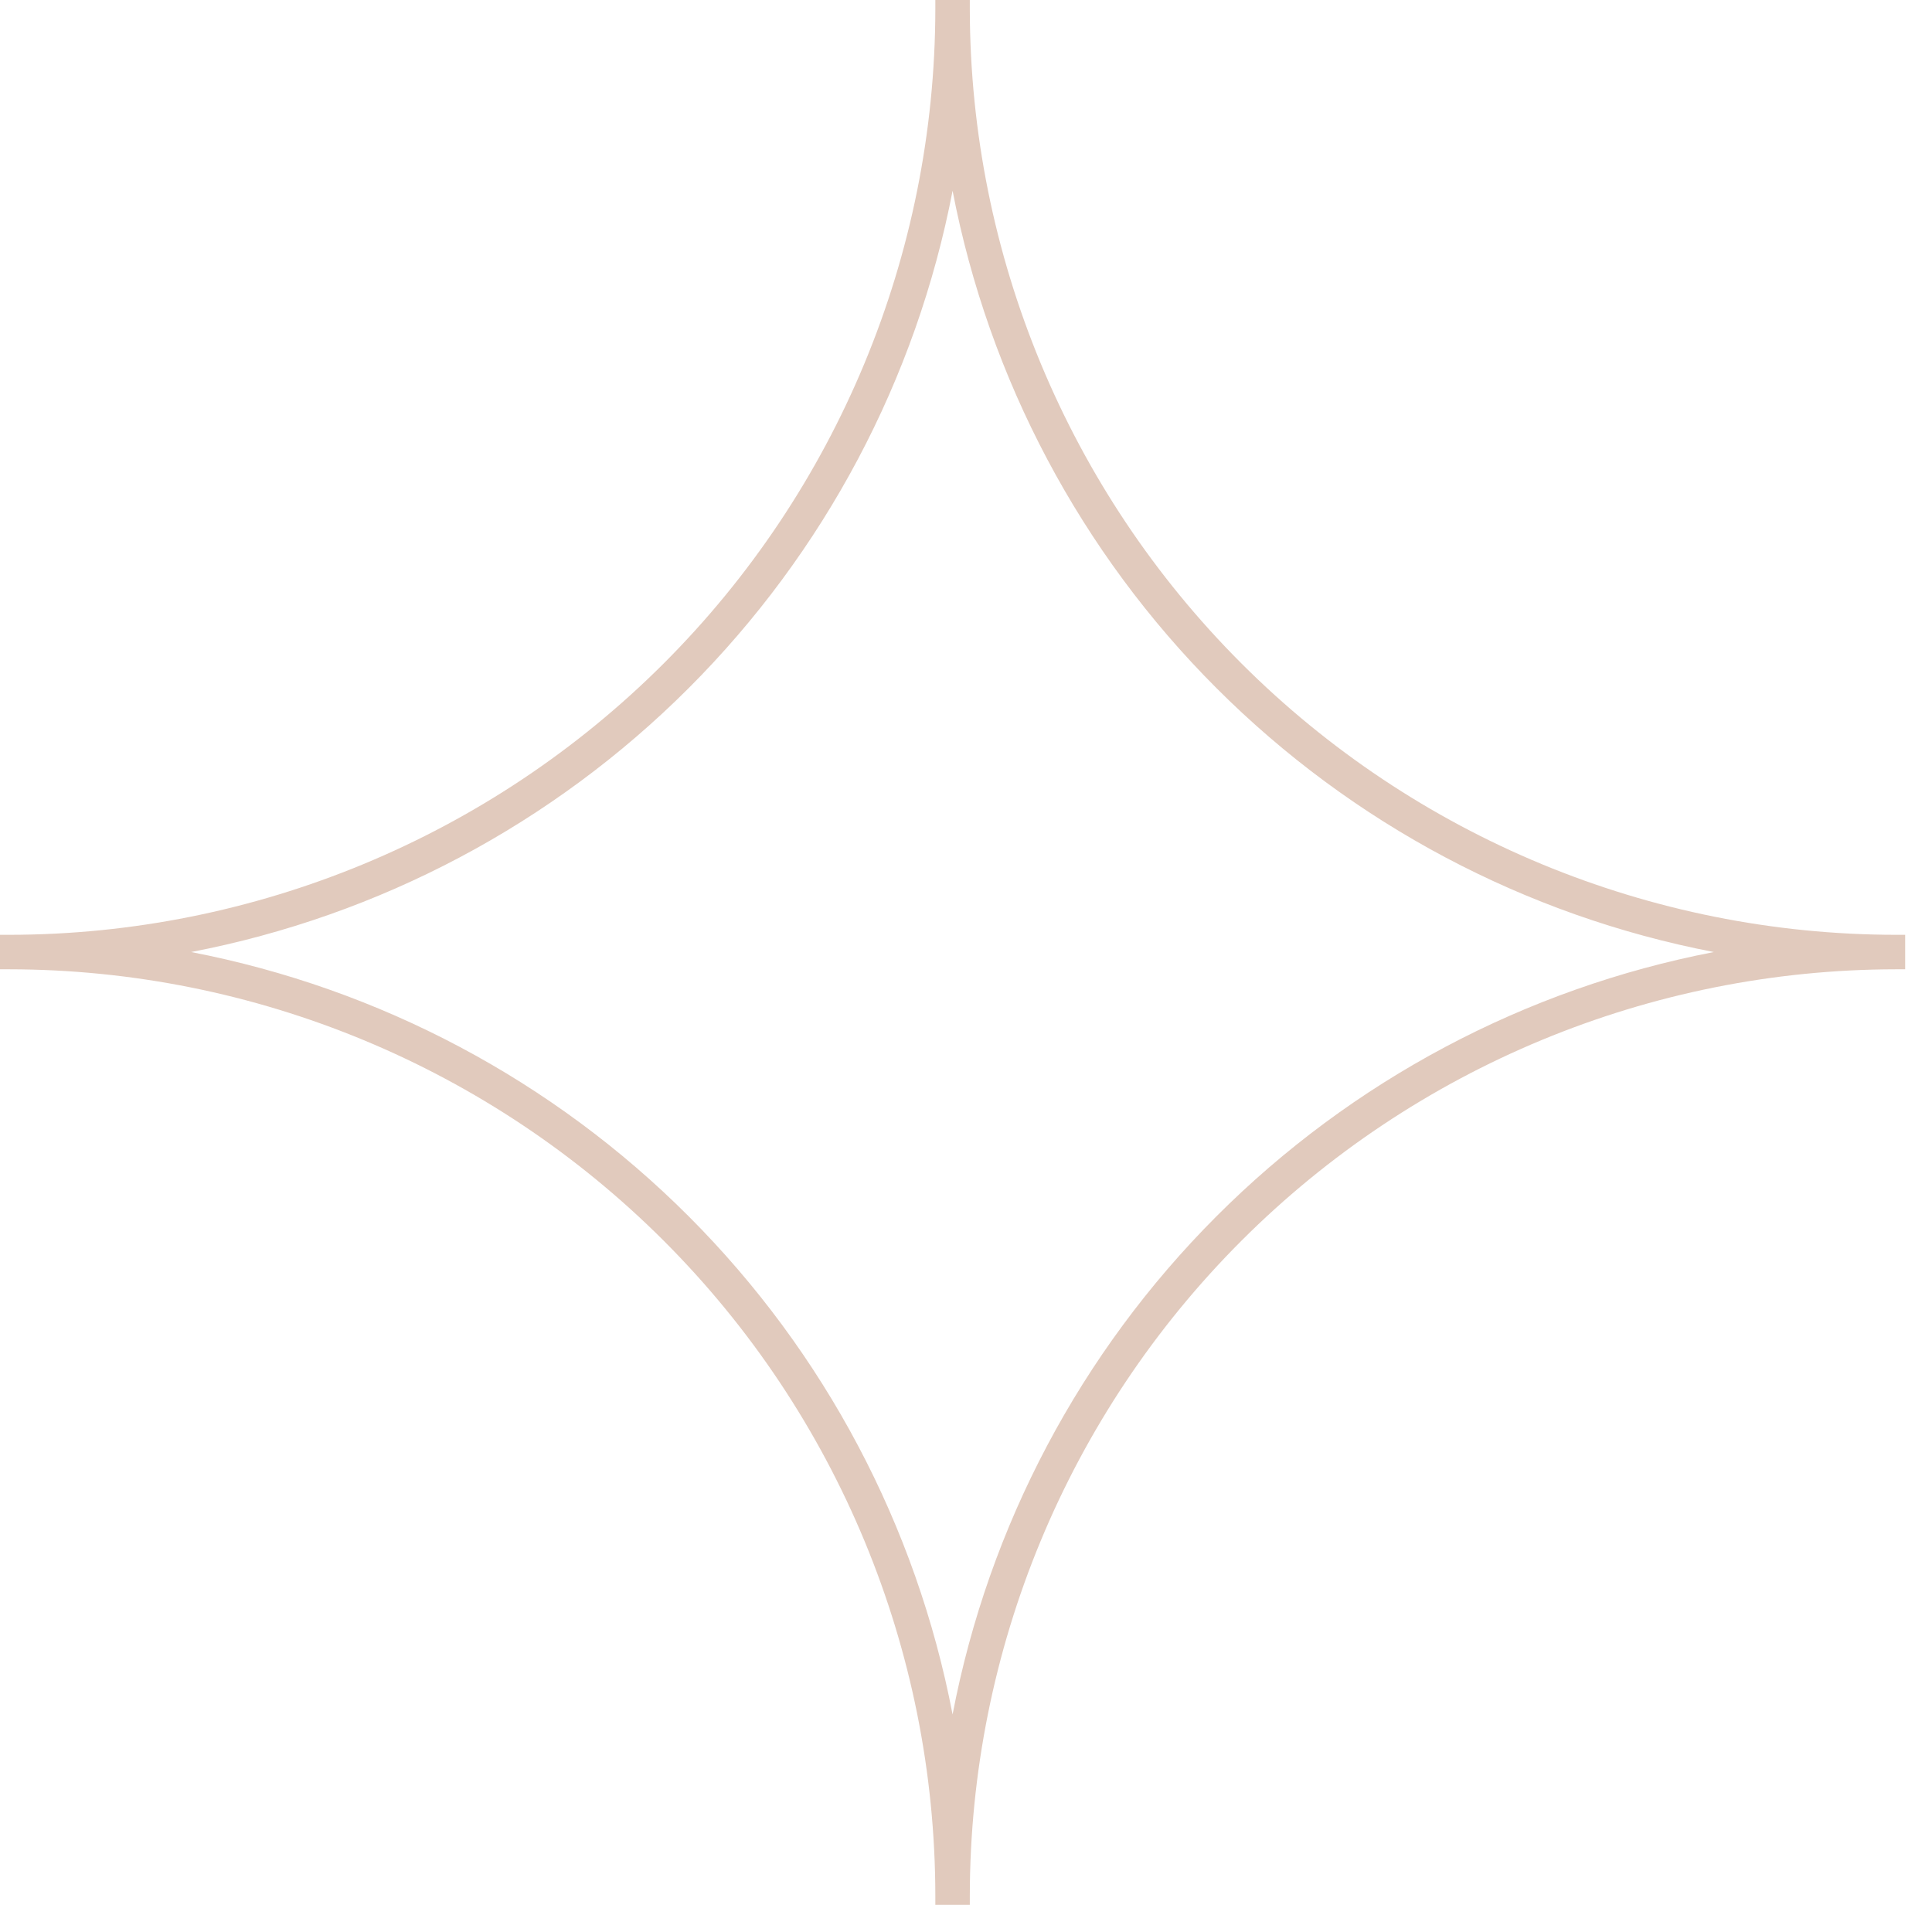 <?xml version="1.0" encoding="UTF-8"?> <svg xmlns="http://www.w3.org/2000/svg" width="71" height="70" viewBox="0 0 71 70" fill="none"> <path d="M69.669 34.353C60.651 34.344 52.004 30.758 45.625 24.383C39.245 18.008 35.655 9.363 35.64 0.344V0H34.373V0.344C34.359 9.363 30.768 18.008 24.389 24.383C18.01 30.758 9.363 34.344 0.344 34.353H0V35.62H0.344C9.367 35.631 18.017 39.22 24.397 45.601C30.776 51.982 34.364 60.633 34.373 69.656V70H35.64V69.656C35.65 60.633 39.237 51.982 45.617 45.601C51.996 39.22 60.647 35.631 69.669 35.62H70.014V34.353H69.669ZM35.007 63.004C33.678 56.072 30.302 49.697 25.313 44.702C20.325 39.708 13.954 36.324 7.023 34.986C13.95 33.654 20.318 30.277 25.306 25.29C30.294 20.303 33.673 13.936 35.007 7.01C36.34 13.935 39.718 20.302 44.705 25.288C49.691 30.275 56.058 33.653 62.983 34.986C56.054 36.325 49.684 39.71 44.698 44.704C39.711 49.698 36.335 56.072 35.007 63.004Z" fill="#E1CABD"></path> </svg> 